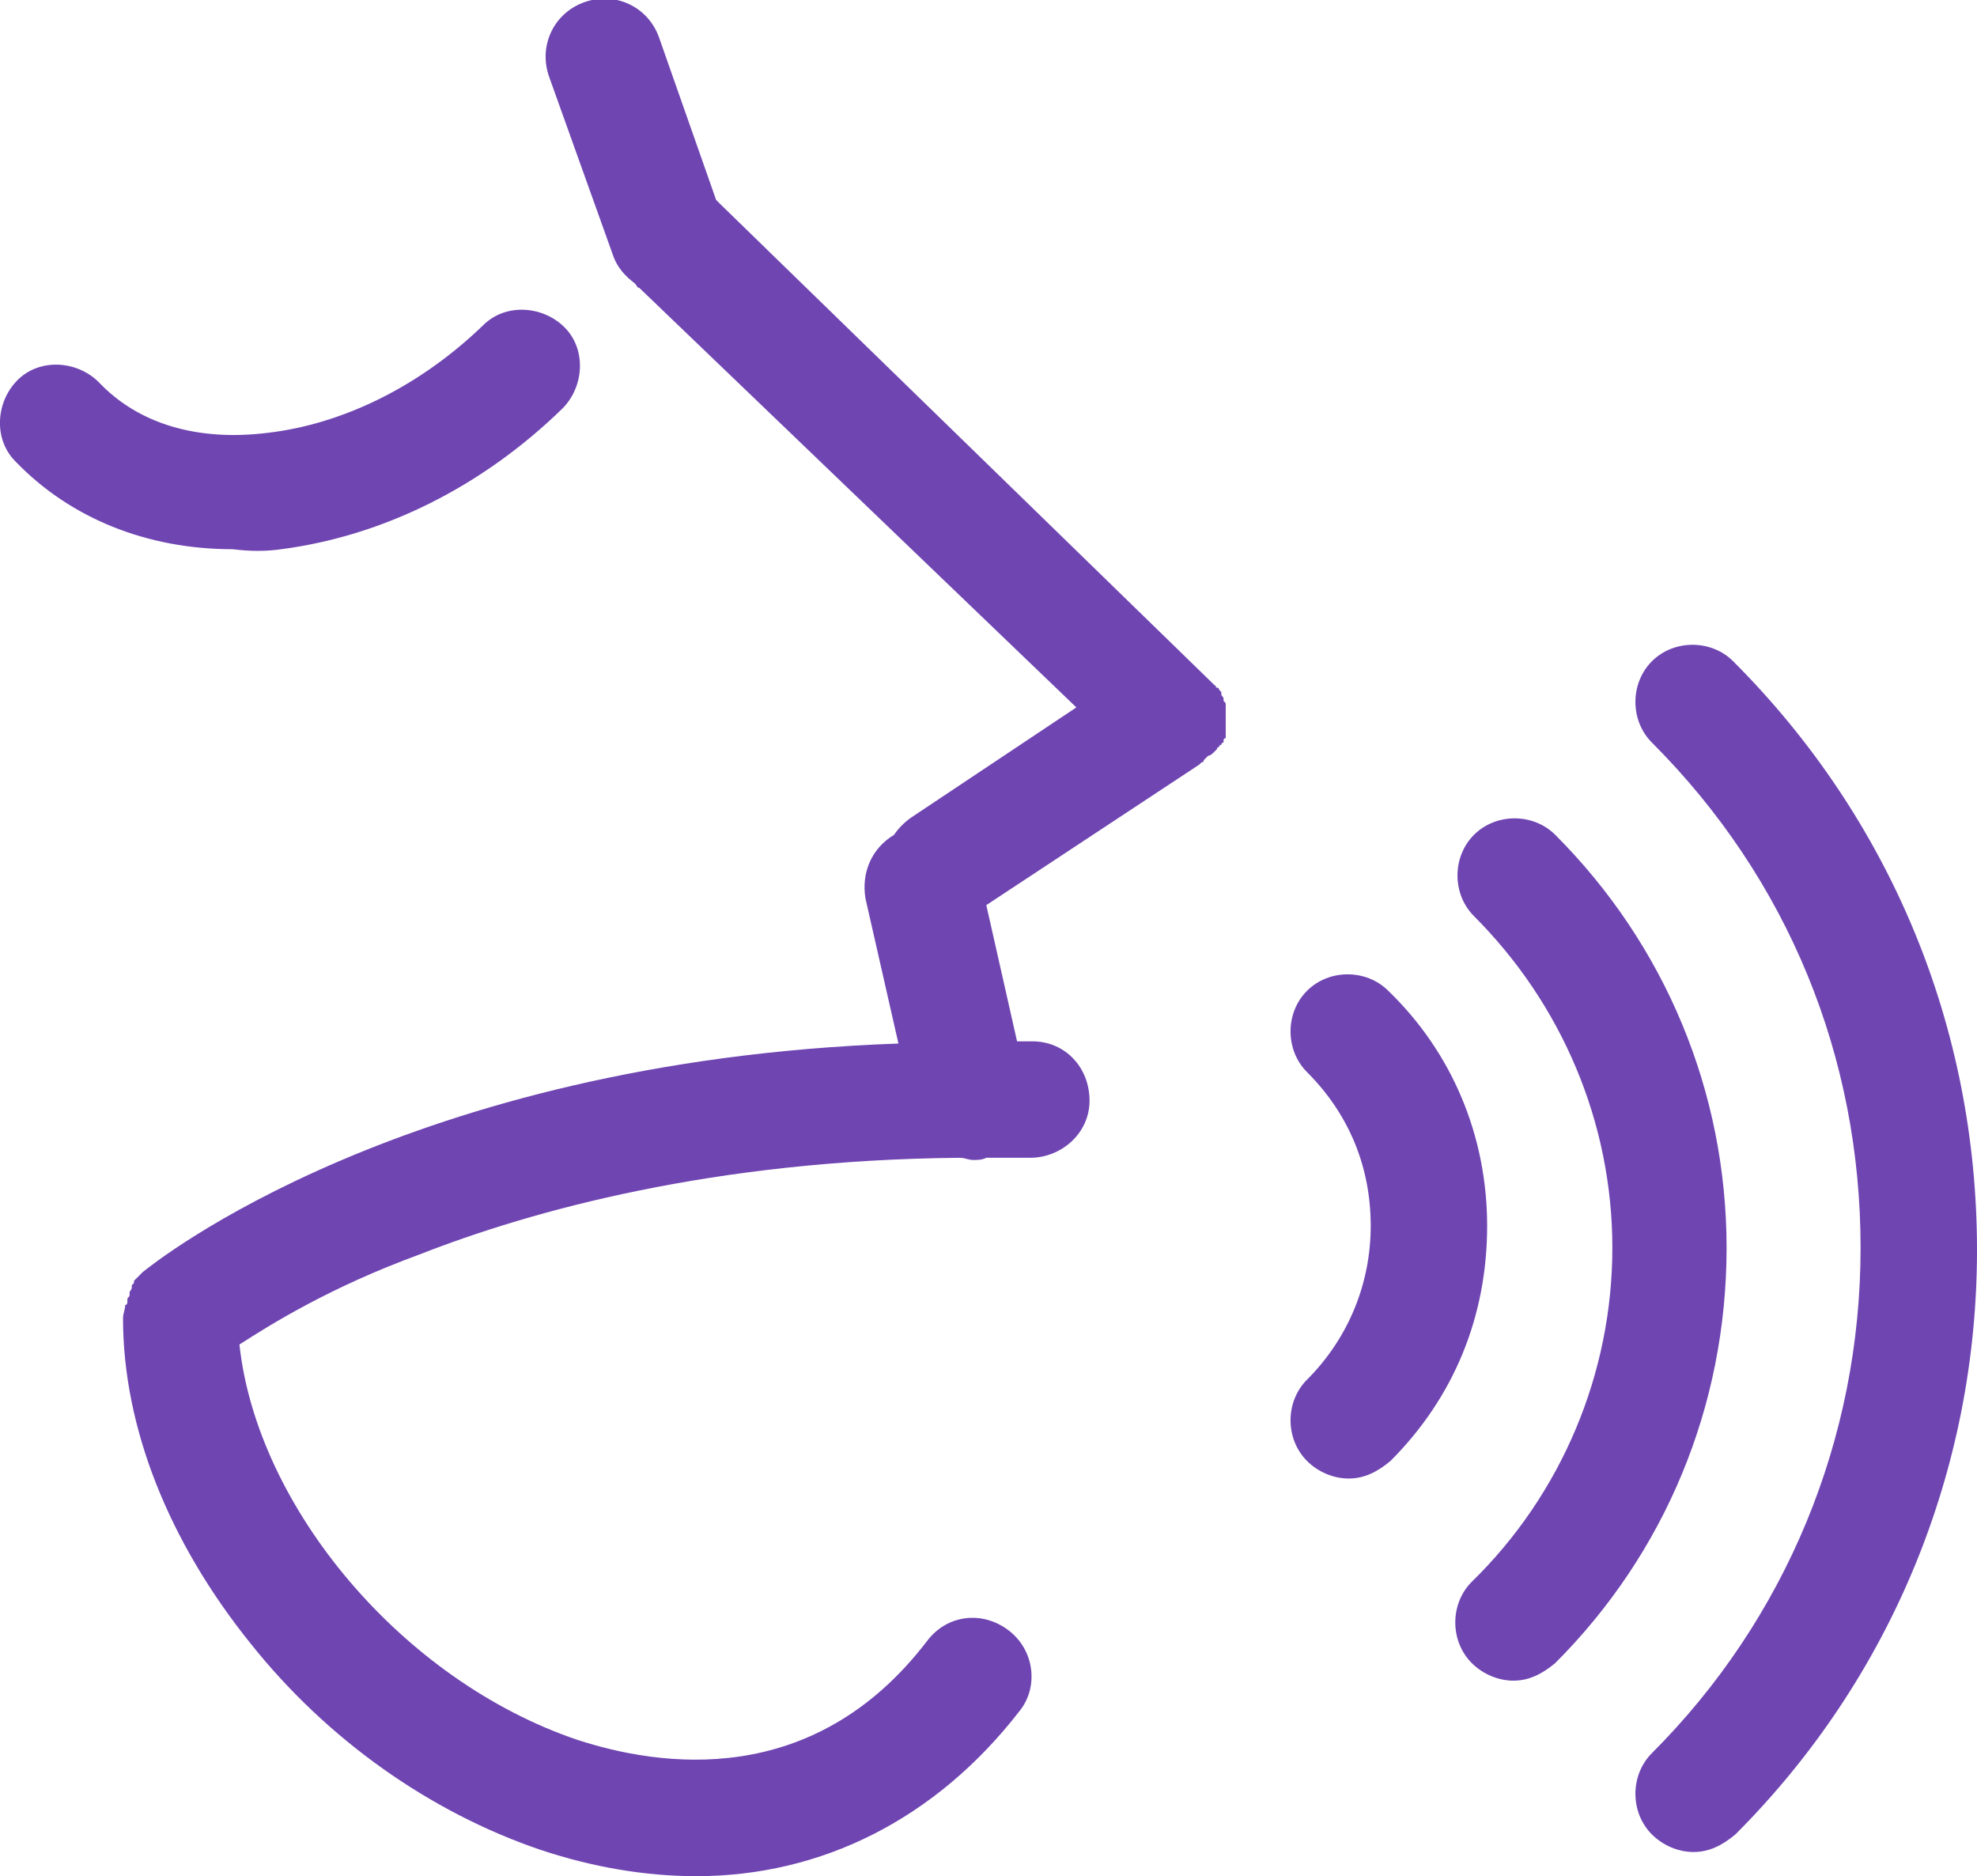 <?xml version="1.0" encoding="UTF-8"?> <!-- Generator: Adobe Illustrator 22.1.0, SVG Export Plug-In . SVG Version: 6.00 Build 0) --> <svg xmlns="http://www.w3.org/2000/svg" xmlns:xlink="http://www.w3.org/1999/xlink" id="Layer_1" x="0px" y="0px" viewBox="0 0 90 85.4" style="enable-background:new 0 0 90 85.4;" xml:space="preserve"> <style type="text/css"> .st0{fill:#6F45B2;} </style> <g> <g> <path class="st0" d="M63.2,45.1c-1-1-2.7-1-3.7,0c-1,1-1,2.7,0,3.7c1.9,1.9,2.9,4.3,2.9,7c0,2.6-1,5.1-2.9,7c-1,1-1,2.7,0,3.7 c0.5,0.5,1.2,0.8,1.9,0.8s1.3-0.3,1.9-0.8c2.9-2.9,4.4-6.6,4.4-10.7C67.7,51.7,66.1,47.9,63.2,45.1z"></path> <path class="st0" d="M70.8,38c-1-1-2.7-1-3.7,0c-1,1-1,2.7,0,3.7c4,4,6.3,9.4,6.3,15.1S71.1,68,67,72c-1,1-1,2.7,0,3.7 c0.5,0.5,1.2,0.8,1.9,0.8c0.7,0,1.3-0.3,1.9-0.8c5-5,7.8-11.7,7.8-18.9C78.6,49.7,75.8,43,70.8,38z"></path> <path class="st0" d="M78.9,30.1c-1-1-2.7-1-3.7,0c-1,1-1,2.7,0,3.7c6.2,6.2,9.5,14.3,9.5,23c0,8.7-3.4,16.9-9.5,23 c-1,1-1,2.7,0,3.7c0.5,0.5,1.2,0.8,1.9,0.8c0.7,0,1.3-0.3,1.9-0.8C86.1,76.4,90,66.9,90,56.9C90,46.8,86.1,37.3,78.9,30.1z"></path> <path class="st0" d="M55.3,34.2c0,0,0.1-0.1,0.1-0.1c0,0,0-0.1,0.1-0.1c0,0,0-0.1,0.1-0.1c0,0,0-0.1,0.1-0.1c0,0,0-0.1,0-0.1 c0,0,0-0.1,0.1-0.1c0,0,0-0.1,0-0.1c0,0,0-0.1,0-0.1c0,0,0-0.1,0-0.1c0,0,0-0.1,0-0.1c0,0,0-0.1,0-0.1c0,0,0-0.1,0-0.1 c0,0,0-0.1,0-0.1c0,0,0-0.1,0-0.1c0,0,0-0.1,0-0.1c0,0,0-0.1,0-0.1c0,0,0-0.1,0-0.1c0,0,0-0.1,0-0.1c0,0,0-0.1,0-0.1 c0,0,0-0.1,0-0.1c0,0,0-0.1,0-0.1c0-0.1,0-0.1-0.1-0.2c0,0,0-0.1,0-0.1c0-0.1-0.1-0.1-0.1-0.2c0,0,0,0,0-0.1c0,0,0,0,0,0 c0,0-0.1-0.1-0.1-0.1c0,0,0-0.1-0.1-0.1s0-0.1-0.1-0.1c0,0-0.1-0.1-0.1-0.1c0,0,0,0,0,0L32.8,9.3c-0.1-0.1-0.1-0.1-0.2-0.2L30,1.7 c-0.5-1.4-2-2.1-3.4-1.6c-1.4,0.5-2.1,2-1.6,3.4l2.9,8.1c0.2,0.6,0.6,1,1,1.3c0.1,0.1,0.1,0.2,0.2,0.2L49,32.2l-7.5,5 c-0.3,0.2-0.6,0.5-0.8,0.8c-1,0.6-1.5,1.7-1.3,2.9l1.5,6.6c-22.5,0.8-33.9,10-34.4,10.4c0,0,0,0,0,0C6.5,57.9,6.4,58,6.4,58 c0,0-0.1,0.1-0.1,0.1c0,0-0.1,0.1-0.1,0.1c0,0-0.1,0.1-0.1,0.1c0,0,0,0,0,0.1c0,0-0.1,0.1-0.1,0.1c0,0,0,0,0,0.1 c0,0,0,0.1-0.1,0.2c0,0,0,0.1,0,0.1c0,0.1,0,0.1-0.1,0.2c0,0,0,0,0,0.1c0,0.1,0,0.2-0.1,0.2c0,0,0,0,0,0c0,0.2-0.1,0.4-0.1,0.6 c0,5,2.1,10.2,5.8,14.8c3.5,4.4,8.2,7.7,13.2,9.4c2.4,0.8,4.8,1.2,7.1,1.2c5.7,0,10.9-2.6,14.7-7.5c0.9-1.1,0.7-2.8-0.5-3.7 s-2.8-0.7-3.7,0.5C37,81.5,30,80.4,26.3,79.2c-8-2.7-14.6-10.6-15.4-18c1.4-0.9,4.1-2.6,8.2-4.1c5.1-2,13.4-4.3,24.6-4.4 c0.2,0,0.4,0.1,0.6,0.1c0.2,0,0.4,0,0.6-0.1c0,0,0,0,0,0c0.7,0,1.3,0,2,0c1.4,0,2.7-1.1,2.7-2.6c0-1.5-1.1-2.7-2.6-2.7 c-0.2,0-0.4,0-0.7,0l-1.4-6.2l9.7-6.4c0,0,0,0,0,0c0,0,0.1-0.1,0.1-0.1c0,0,0.1,0,0.1-0.1c0,0,0,0,0.1-0.1c0,0,0.1-0.1,0.1-0.1 c0,0,0,0,0,0c0,0,0,0,0,0C55.1,34.4,55.2,34.3,55.3,34.2C55.2,34.2,55.2,34.2,55.3,34.2z"></path> <path class="st0" d="M12.8,25c4.6-0.6,9.1-2.8,12.8-6.4c1-1,1.1-2.7,0.1-3.7c-1-1-2.7-1.1-3.7-0.1c-2.9,2.8-6.4,4.5-9.8,4.9 c-3.2,0.4-5.9-0.4-7.7-2.3c-1-1-2.7-1.1-3.7-0.1c-1,1-1.1,2.7-0.1,3.7c2.5,2.6,6,4,9.9,4C11.4,25.1,12.1,25.1,12.8,25z"></path> </g> </g> </svg> 